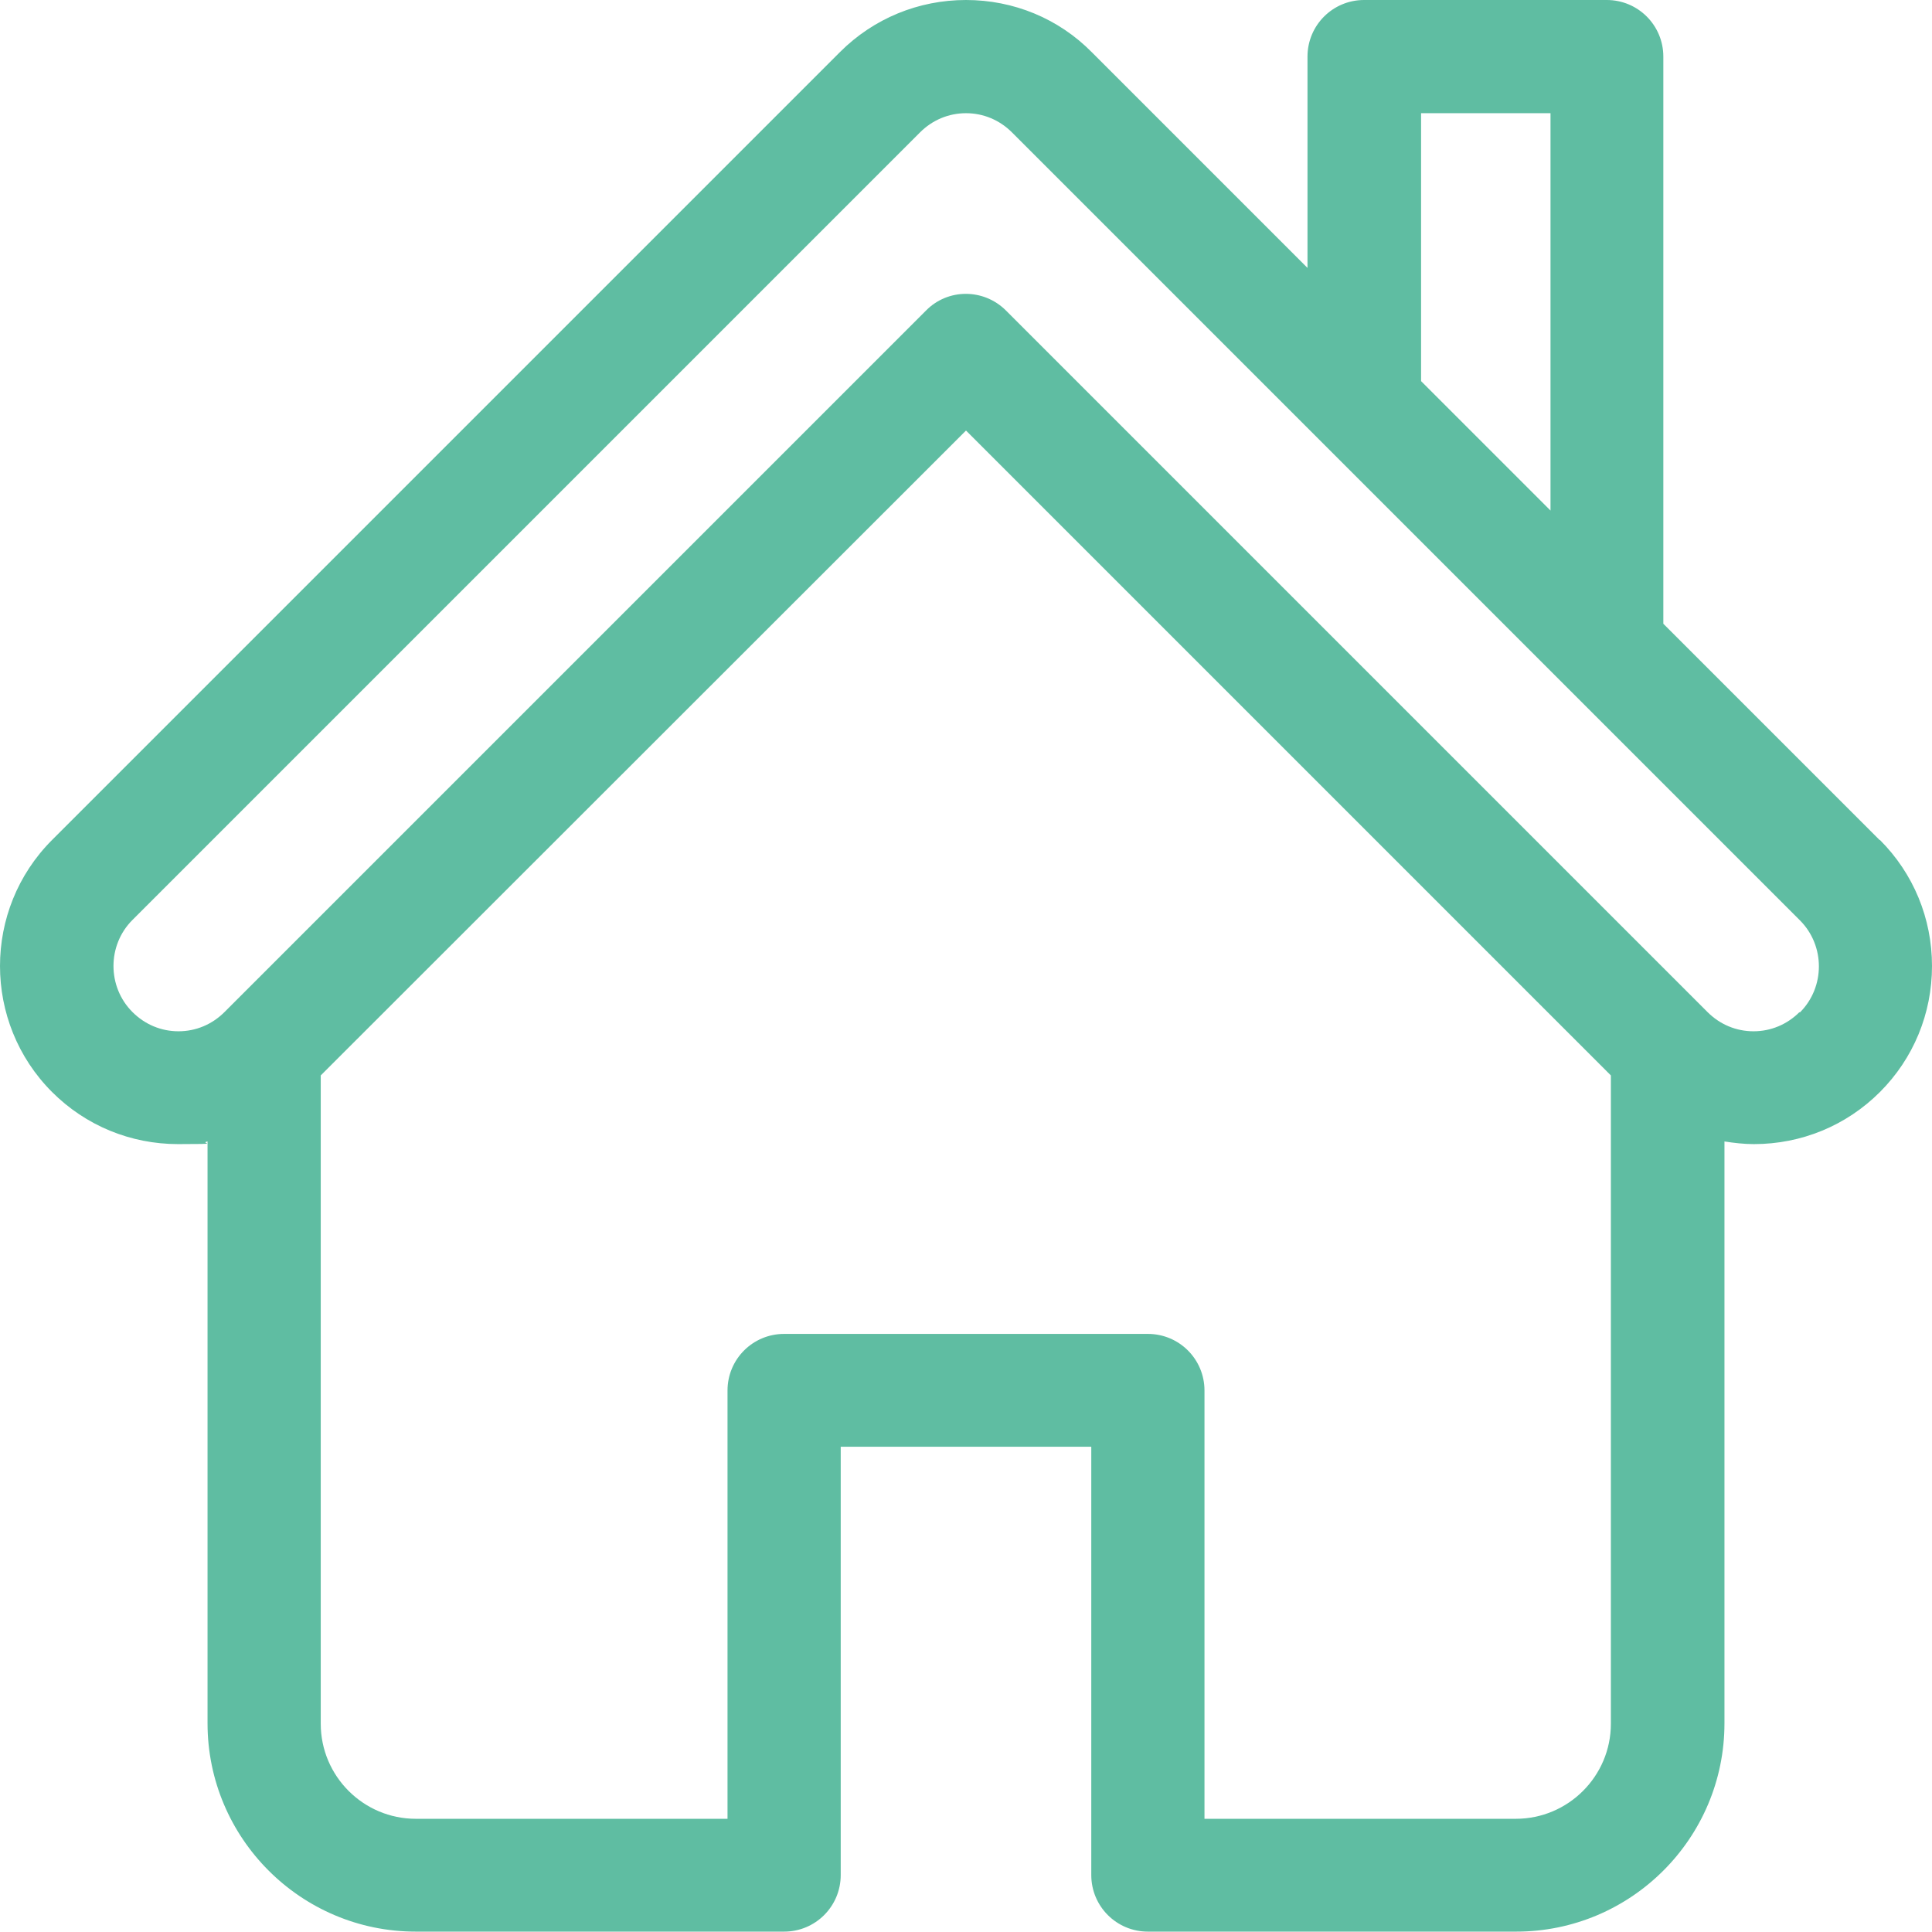 <?xml version="1.0" encoding="UTF-8"?>
<svg id="Layer_1" xmlns="http://www.w3.org/2000/svg" version="1.1" viewBox="0 0 512 512">
  <!-- Generator: Adobe Illustrator 29.2.1, SVG Export Plug-In . SVG Version: 2.1.0 Build 116)  -->
  <defs>
    <style>
      .st0 {
        fill: #5fbda2;
      }
    </style>
  </defs>
  <path class="st0" d="M498.1,222.6l-57.3-57.3V15c0-8.3-6.7-15-15-15h-64.3c-8.3,0-15,6.7-15,15v56l-57.2-57.2c-8.8-8.9-20.7-13.8-33.3-13.8s-24.5,4.9-33.4,13.8L13.8,222.6c-18.4,18.4-18.4,48.4,0,66.8,8.9,8.9,20.8,13.8,33.4,13.8s5.3-.2,7.8-.7v154.2c0,30.4,24.7,55.2,55.2,55.2h97.6c8.3,0,15-6.7,15-15v-113.5h66.4v113.5c0,8.3,6.7,15,15,15h97.6c30.4,0,55.2-24.7,55.2-55.2v-154.2c2.6.4,5.2.7,7.8.7h0c12.6,0,24.5-4.9,33.4-13.8s13.8-20.8,13.8-33.4-4.9-24.5-13.8-33.4h0ZM376.6,30h34.3v105.3l-34.3-34.3V30ZM401.8,482h-82.6v-113.5c0-8.3-6.7-15-15-15h-96.4c-8.3,0-15,6.7-15,15v113.5h-82.6c-13.9,0-25.2-11.3-25.2-25.2v-171.8l171-170.9,170.9,170.9v171.8c0,13.9-11.3,25.2-25.2,25.2h.1ZM476.9,268.2c-3.3,3.3-7.6,5.1-12.2,5.1s-8.9-1.8-12.2-5.1h0l-185.9-185.9c-5.9-5.9-15.4-5.9-21.2,0L59.5,268.2h0c-3.3,3.3-7.6,5.1-12.2,5.1s-8.9-1.8-12.2-5.1c-6.7-6.7-6.7-17.7,0-24.4L243.8,35.1c3.3-3.3,7.6-5.1,12.2-5.1s8.9,1.8,12.2,5.1l82.8,82.8,126,126c6.7,6.7,6.7,17.7,0,24.4h-.1Z"/>
</svg>